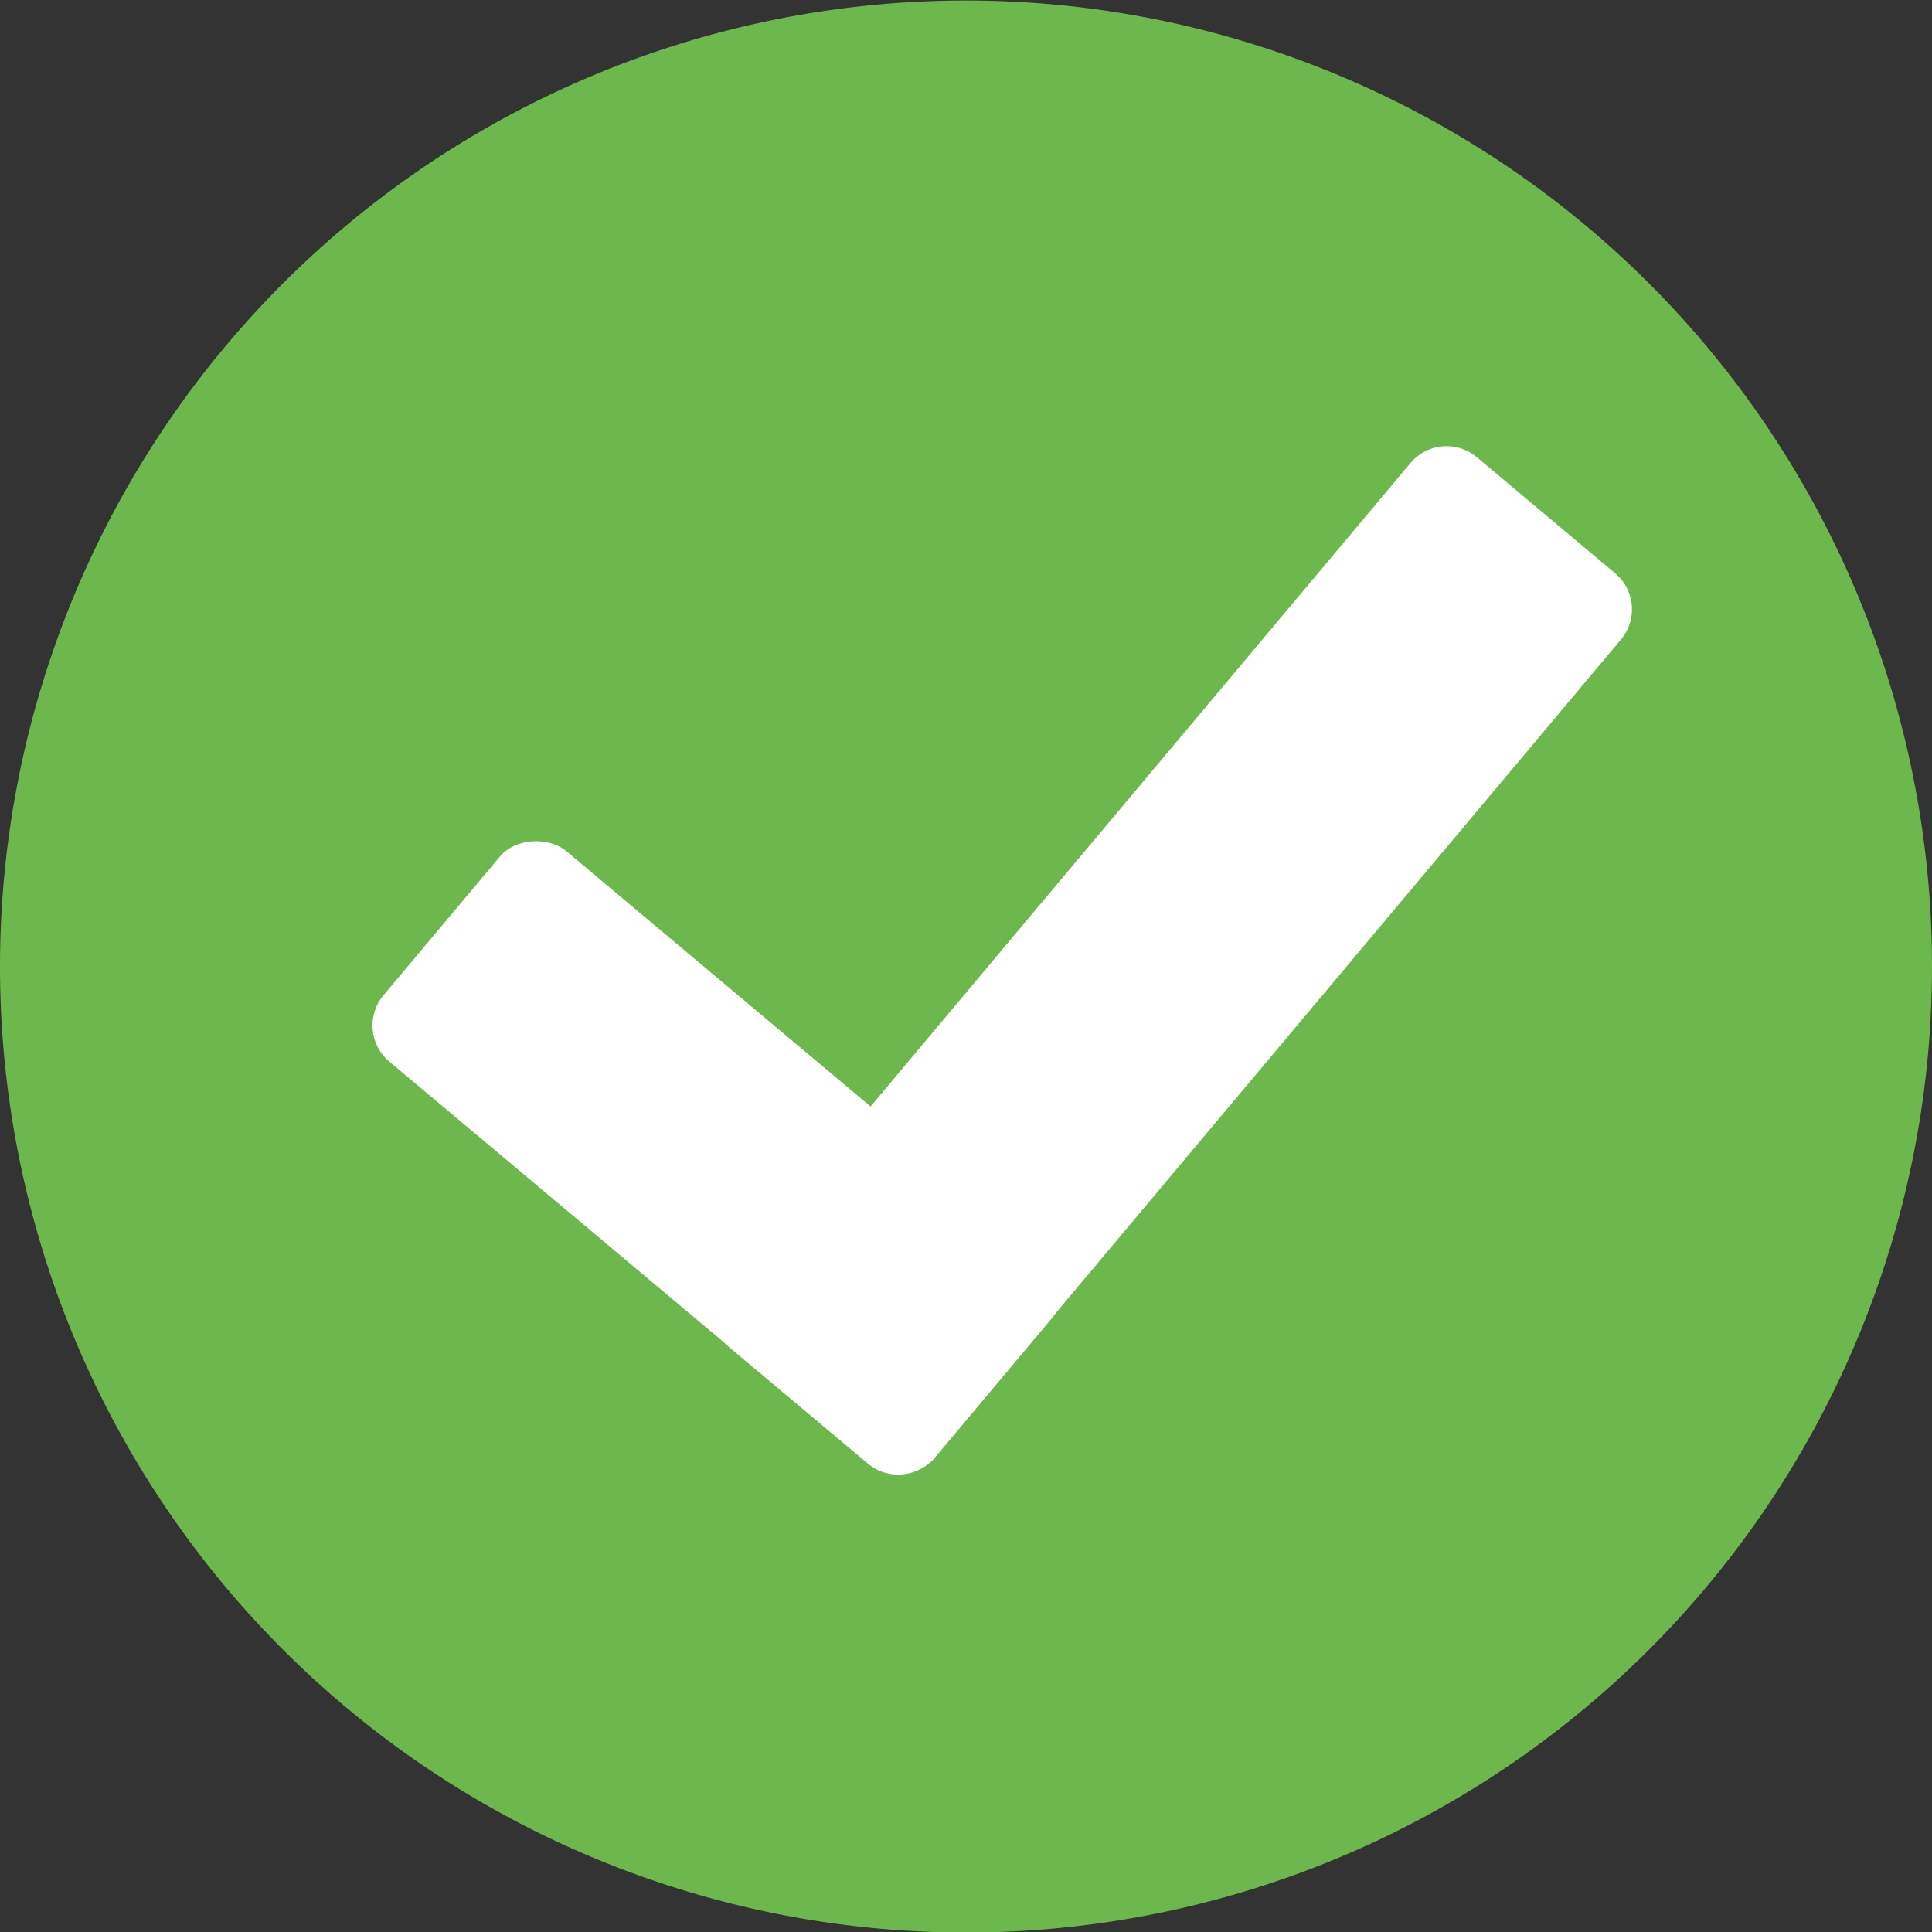 <svg xmlns="http://www.w3.org/2000/svg" xmlns:xlink="http://www.w3.org/1999/xlink" width="74" height="74" viewBox="0 0 74 74"><rect x="0" y="0" width="74" height="74" fill="#333333" stroke="none"/><defs><clipPath id="a" transform="translate(-0.9 -0.98)"><rect x="-4.36" y="0.98" width="112.39" height="74" fill="none"/></clipPath><clipPath id="b" transform="translate(-0.9 -0.98)"><rect x="15.16" y="18.06" width="48.25" height="39.4" fill="none"/></clipPath></defs><g clip-path="url(#a)"><path d="M37.9,75A37,37,0,1,0,.9,38a37,37,0,0,0,37,37" transform="translate(-0.9 -0.98)" fill="#6db84d"/></g><g clip-path="url(#b)"><path d="M25.35,32.5H66.26a1.8,1.8,0,0,1,1.8,1.8v6.92a1.8,1.8,0,0,1-1.8,1.8H25.35a1.81,1.81,0,0,1-1.81-1.81V34.3a1.81,1.81,0,0,1,1.81-1.81Z" transform="translate(-13.46 47.6) rotate(-50)" fill="#fff"/><rect x="23.1" y="31.53" width="10.53" height="27.56" rx="1.8" transform="translate(-25.47 36.93) rotate(-50)" fill="#fff"/></g></svg>